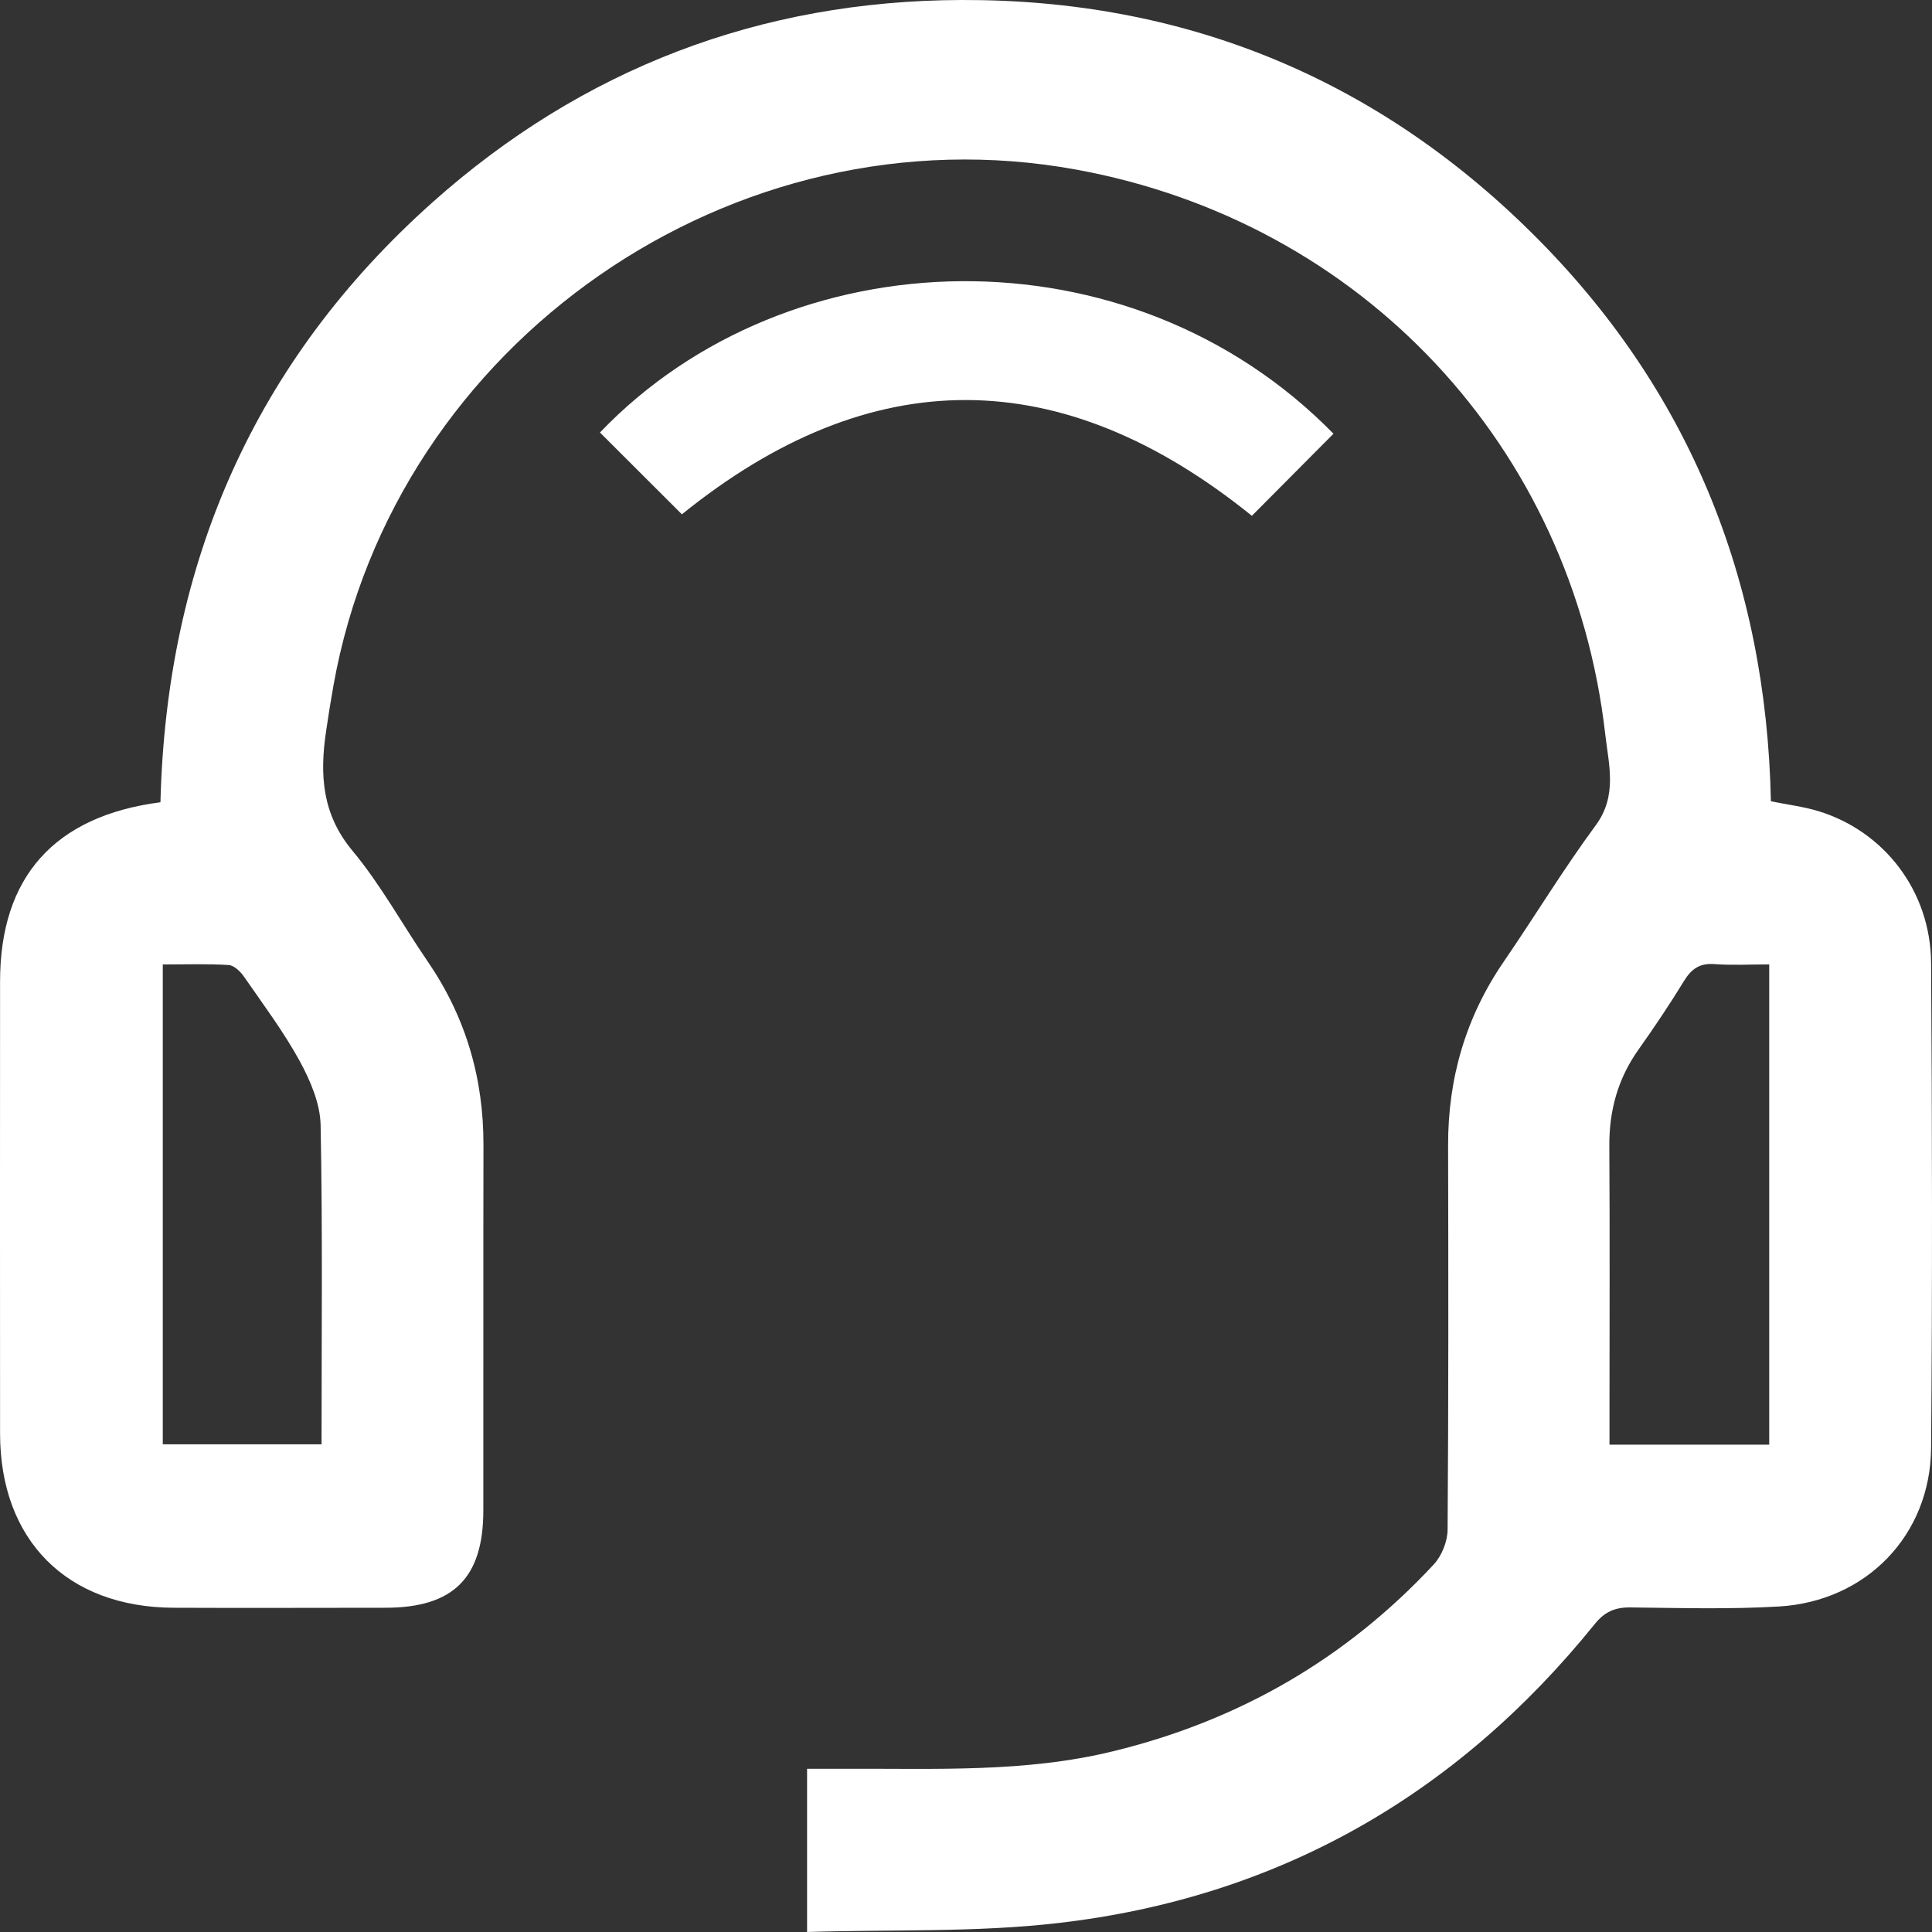 <svg width="58" height="58" viewBox="0 0 58 58" fill="none" xmlns="http://www.w3.org/2000/svg">
<rect x="0" y="0" width="58" height="58" fill="#333333" stroke="none"/>
<g clip-path="url(#clip0_94_363)">
<path d="M4.817 24.084C4.995 16.91 7.632 10.85 12.982 6.076C17.487 2.057 22.828 0.02 28.859 -0C35.506 -0.023 41.269 2.318 45.995 7.002C50.719 11.684 53.026 17.435 53.164 24.055C53.674 24.159 54.141 24.214 54.586 24.35C56.574 24.956 57.96 26.763 57.973 28.911C58.005 33.765 58.013 38.62 57.973 43.474C57.951 46.089 56.026 48.073 53.406 48.228C51.925 48.315 50.436 48.273 48.95 48.256C48.487 48.251 48.175 48.383 47.874 48.757C43.715 53.909 38.348 56.972 31.767 57.731C29.298 58.017 26.783 57.92 24.229 58V53.1C24.617 53.1 25.008 53.1 25.399 53.1C28.084 53.089 30.776 53.22 33.421 52.573C37.187 51.655 40.406 49.802 43.044 46.964C43.284 46.705 43.456 46.272 43.458 45.919C43.486 42.078 43.482 38.237 43.473 34.396C43.467 32.382 43.998 30.543 45.14 28.875C46.072 27.515 46.929 26.101 47.906 24.775C48.562 23.885 48.294 22.948 48.192 22.054C47.207 13.395 40.873 6.656 32.311 5.092C22.023 3.212 11.852 10.274 10.012 20.573C9.929 21.036 9.855 21.501 9.787 21.967C9.598 23.254 9.664 24.437 10.577 25.535C11.432 26.561 12.08 27.756 12.84 28.864C13.982 30.53 14.519 32.368 14.514 34.383C14.506 38.035 14.514 41.689 14.51 45.341C14.51 47.37 13.612 48.264 11.572 48.266C9.449 48.267 7.328 48.275 5.204 48.266C2.006 48.249 0.005 46.236 0.002 43.04C-0.002 38.515 -0 33.989 0.002 29.465C0.002 26.337 1.622 24.501 4.817 24.084ZM4.887 28.954V43.359H9.653C9.653 40.119 9.687 36.943 9.625 33.77C9.611 33.126 9.316 32.44 8.999 31.856C8.515 30.972 7.904 30.158 7.329 29.326C7.222 29.17 7.029 28.981 6.866 28.971C6.216 28.93 5.562 28.954 4.889 28.954H4.887ZM53.115 28.952C52.538 28.952 51.999 28.983 51.466 28.943C51.029 28.911 50.782 29.083 50.56 29.442C50.13 30.143 49.672 30.829 49.196 31.499C48.57 32.376 48.305 33.34 48.313 34.413C48.33 37.118 48.318 39.824 48.318 42.529C48.318 42.803 48.318 43.077 48.318 43.37H53.113V28.954L53.115 28.952Z" fill="white"/>
<path d="M40.032 13.021C39.195 13.864 38.382 14.68 37.582 15.485C31.861 10.866 26.152 10.851 20.471 15.44C19.667 14.637 18.839 13.811 18.011 12.984C23.668 7.072 33.914 6.771 40.032 13.021Z" fill="white"/>
</g>
<defs>
<clipPath id="clip0_94_363">
<rect width="58" height="58" fill="white"/>
</clipPath>
</defs>
</svg>
